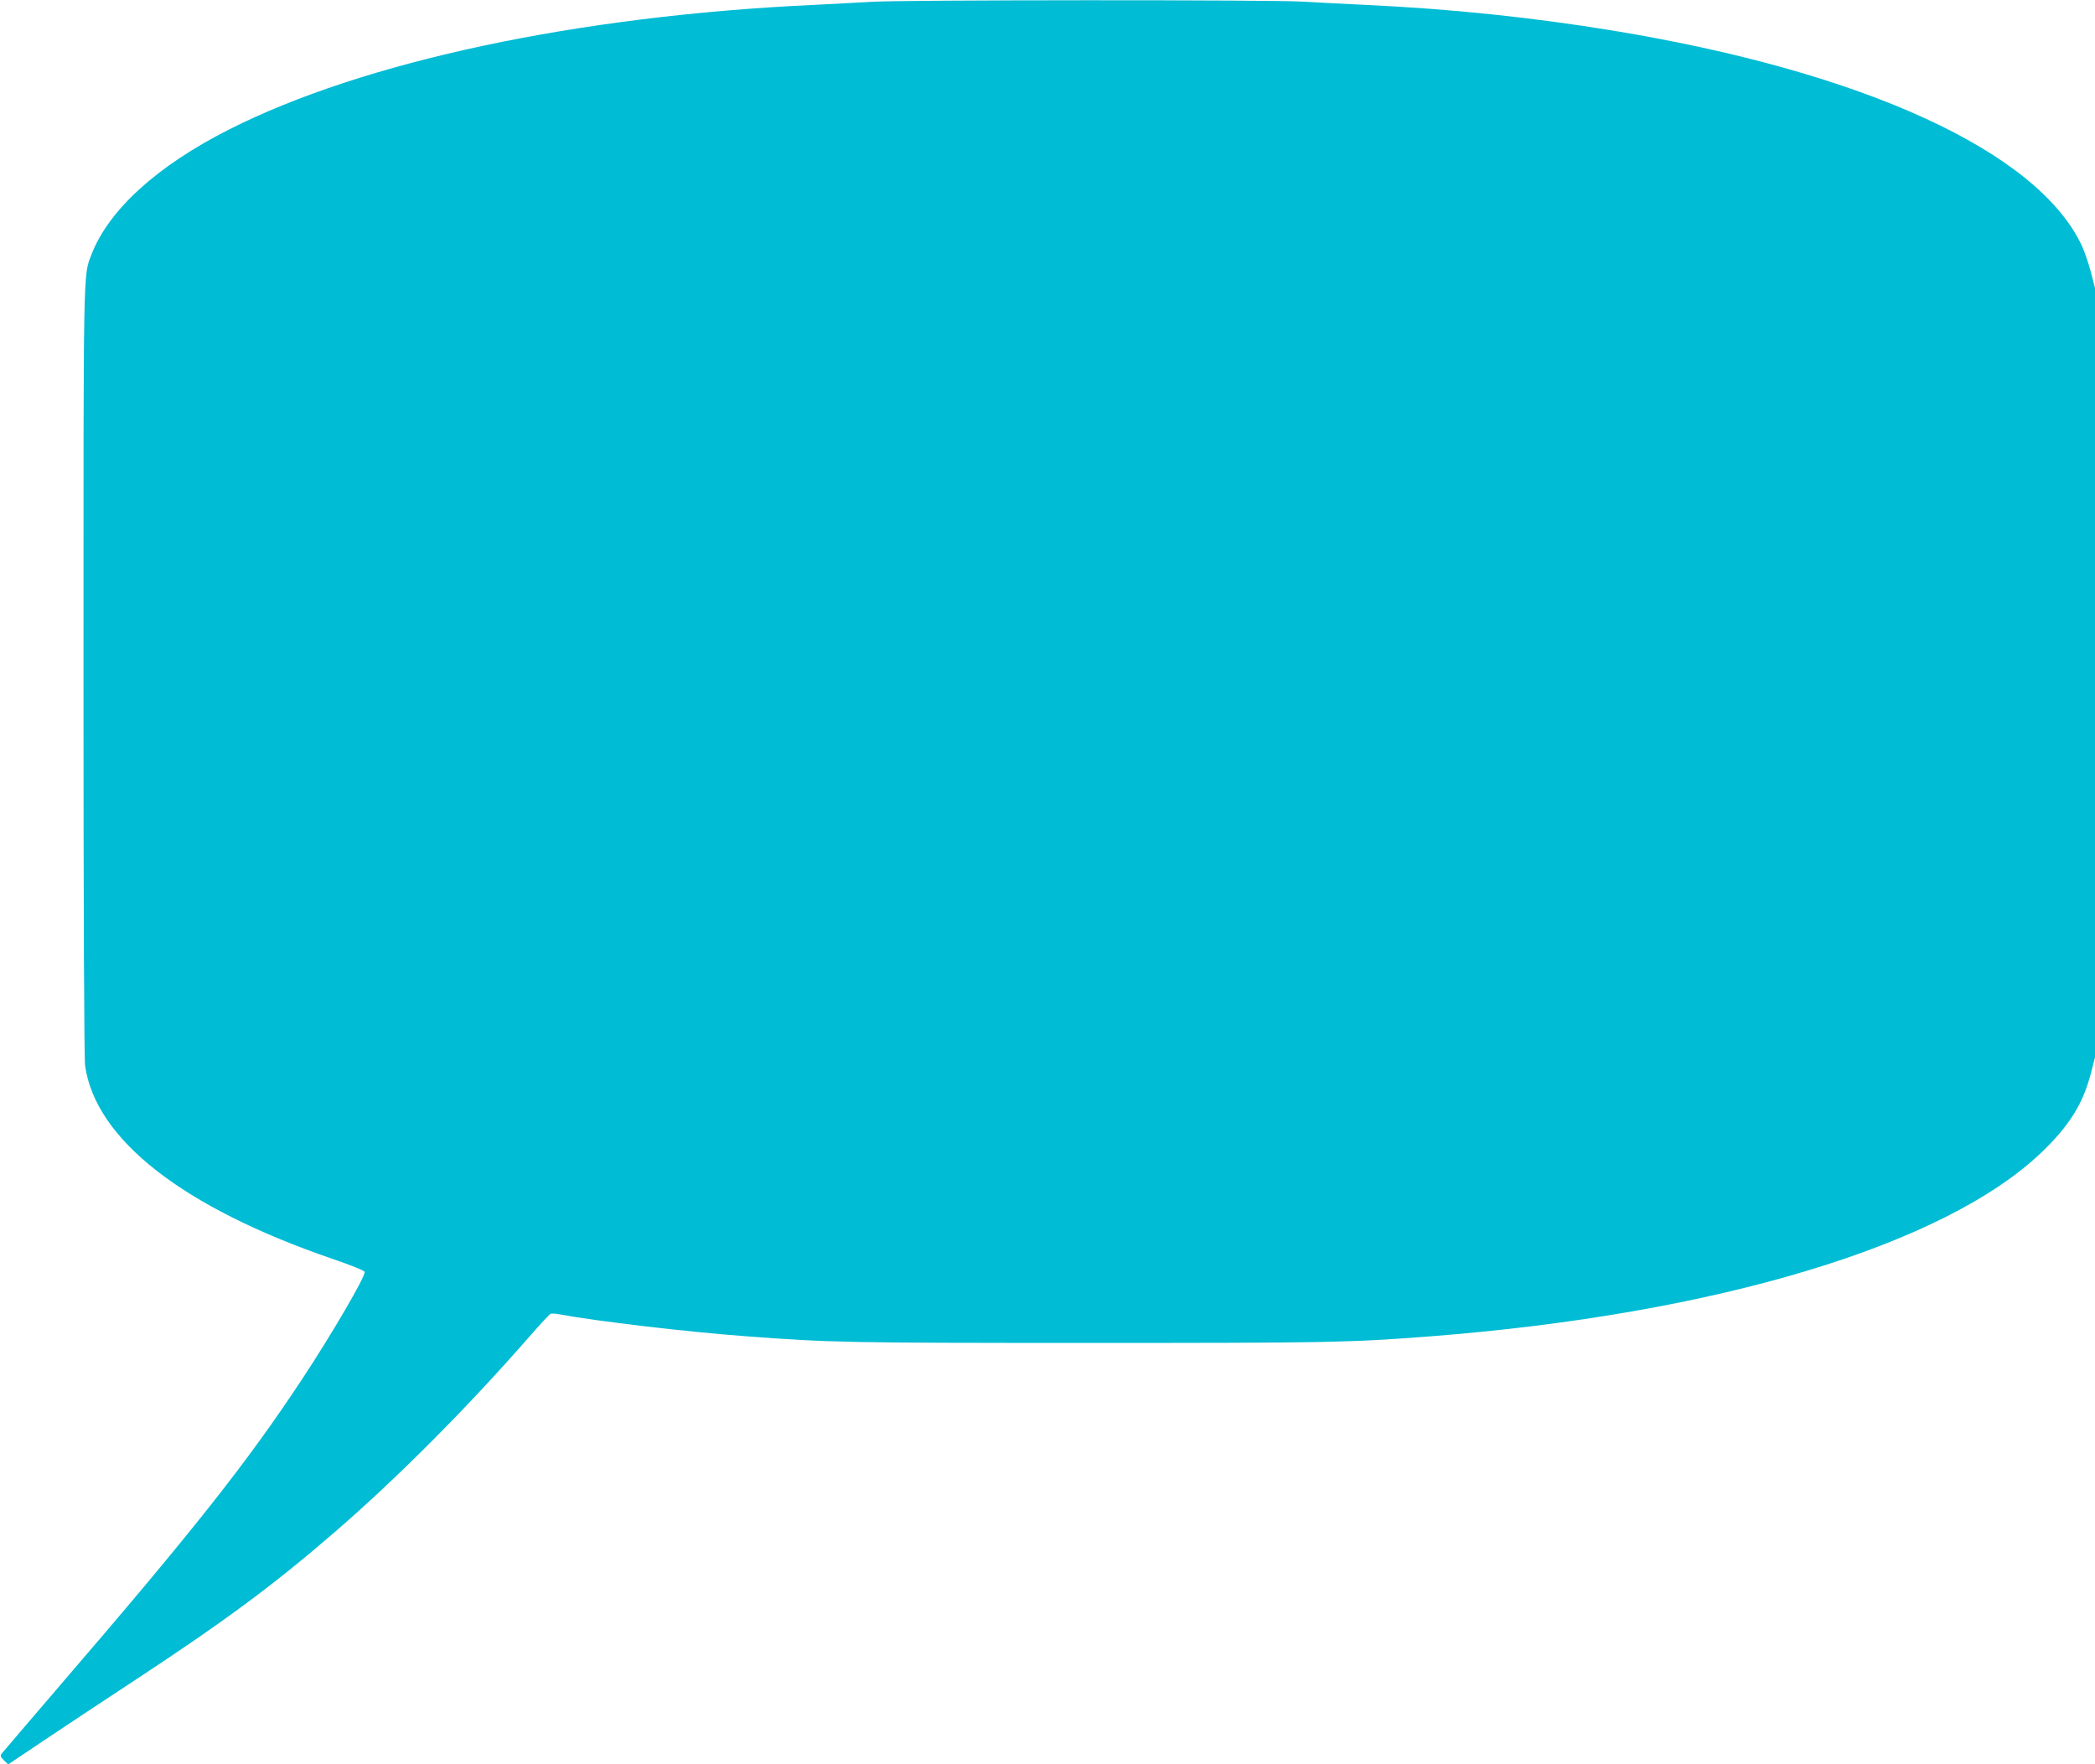 <?xml version="1.0" standalone="no"?>
<!DOCTYPE svg PUBLIC "-//W3C//DTD SVG 20010904//EN"
 "http://www.w3.org/TR/2001/REC-SVG-20010904/DTD/svg10.dtd">
<svg version="1.0" xmlns="http://www.w3.org/2000/svg"
 width="1280pt" height="1078pt" viewBox="0 0 1280 1078"
 preserveAspectRatio="xMidYMid meet">
<g transform="translate(0,1078) scale(0.1,-0.1)"
fill="#00bcd4" stroke="none">
<path d="M5330 10769 c-63 -4 -225 -12 -360 -19 -1443 -67 -2748 -345 -3570
-761 -438 -221 -736 -491 -841 -764 -51 -131 -49 -46 -49 -2554 0 -1446 4
-2361 10 -2403 65 -450 596 -865 1510 -1179 115 -39 196 -72 198 -80 5 -28
-197 -374 -378 -649 -342 -518 -663 -924 -1490 -1885 -184 -215 -341 -398
-348 -407 -12 -15 -10 -21 12 -43 l26 -25 212 142 c117 79 364 242 548 363
557 366 858 588 1235 914 374 323 810 760 1188 1193 65 75 125 139 131 141 7
3 33 1 59 -4 220 -41 778 -107 1132 -133 516 -39 624 -41 2095 -41 1468 0
1595 2 2085 40 1746 135 3144 556 3738 1124 171 164 254 298 302 484 l25 97 0
2350 0 2350 -25 97 c-14 54 -39 126 -55 161 -269 576 -1332 1064 -2871 1316
-490 80 -987 132 -1504 156 -126 6 -300 15 -385 20 -181 12 -2457 11 -2630 -1z"/>
</g>
</svg>
